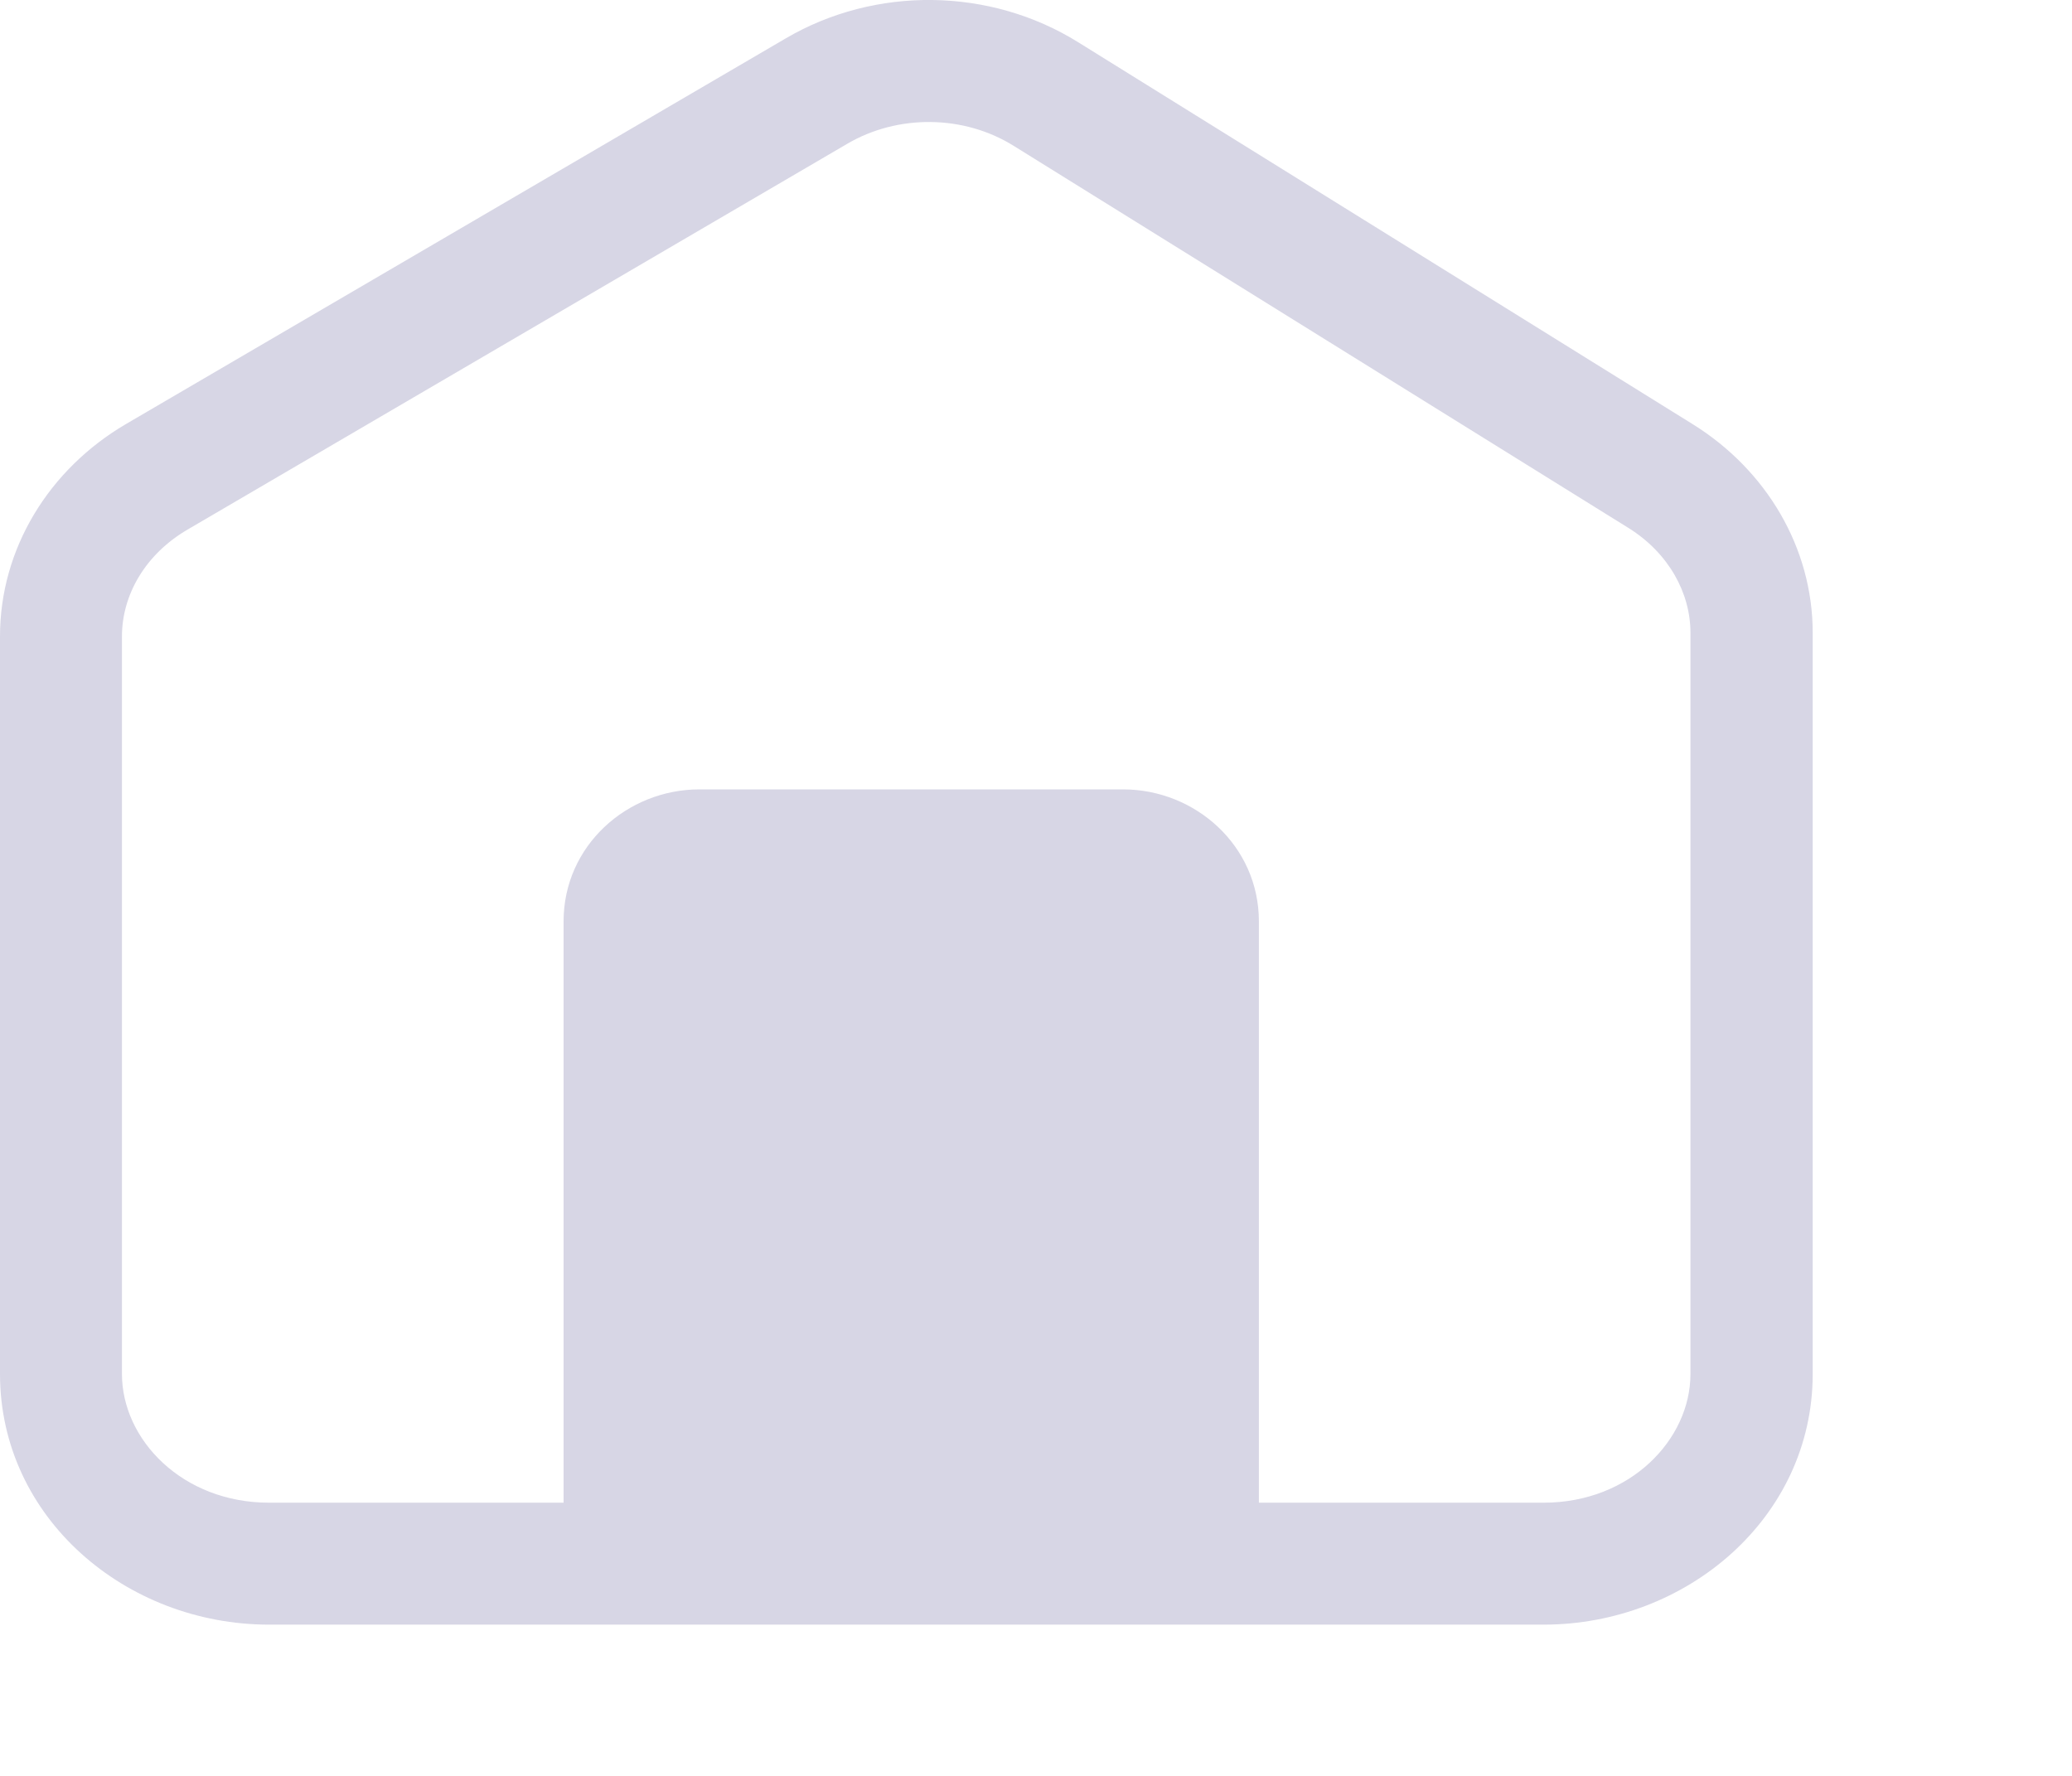 <?xml version="1.0" encoding="utf-8"?>
<svg xmlns="http://www.w3.org/2000/svg" fill="none" height="100%" overflow="visible" preserveAspectRatio="none" style="display: block;" viewBox="0 0 7 6" width="100%">
<path clip-rule="evenodd" d="M2.654 0.13C2.957 -0.048 3.345 -0.043 3.643 0.143L5.72 1.434C5.967 1.588 6.124 1.85 6.124 2.138V4.642C6.124 5.128 5.698 5.489 5.215 5.489H0.909C0.425 5.489 0 5.128 0 4.642V2.15C0 1.853 0.166 1.585 0.425 1.433L2.654 0.13ZM4.253 5.077V3.113C4.253 2.857 4.038 2.667 3.794 2.667H2.363C2.119 2.667 1.904 2.857 1.904 3.113V5.077H0.909C0.616 5.077 0.412 4.864 0.412 4.642V2.15C0.412 2.011 0.49 1.873 0.634 1.789L2.862 0.486C3.034 0.385 3.257 0.388 3.425 0.493L5.502 1.784C5.638 1.869 5.711 2.004 5.711 2.138V4.642C5.711 4.864 5.507 5.077 5.215 5.077H4.253Z" fill="#D7D6E5" fill-rule="evenodd" id="Vector"/>
</svg>